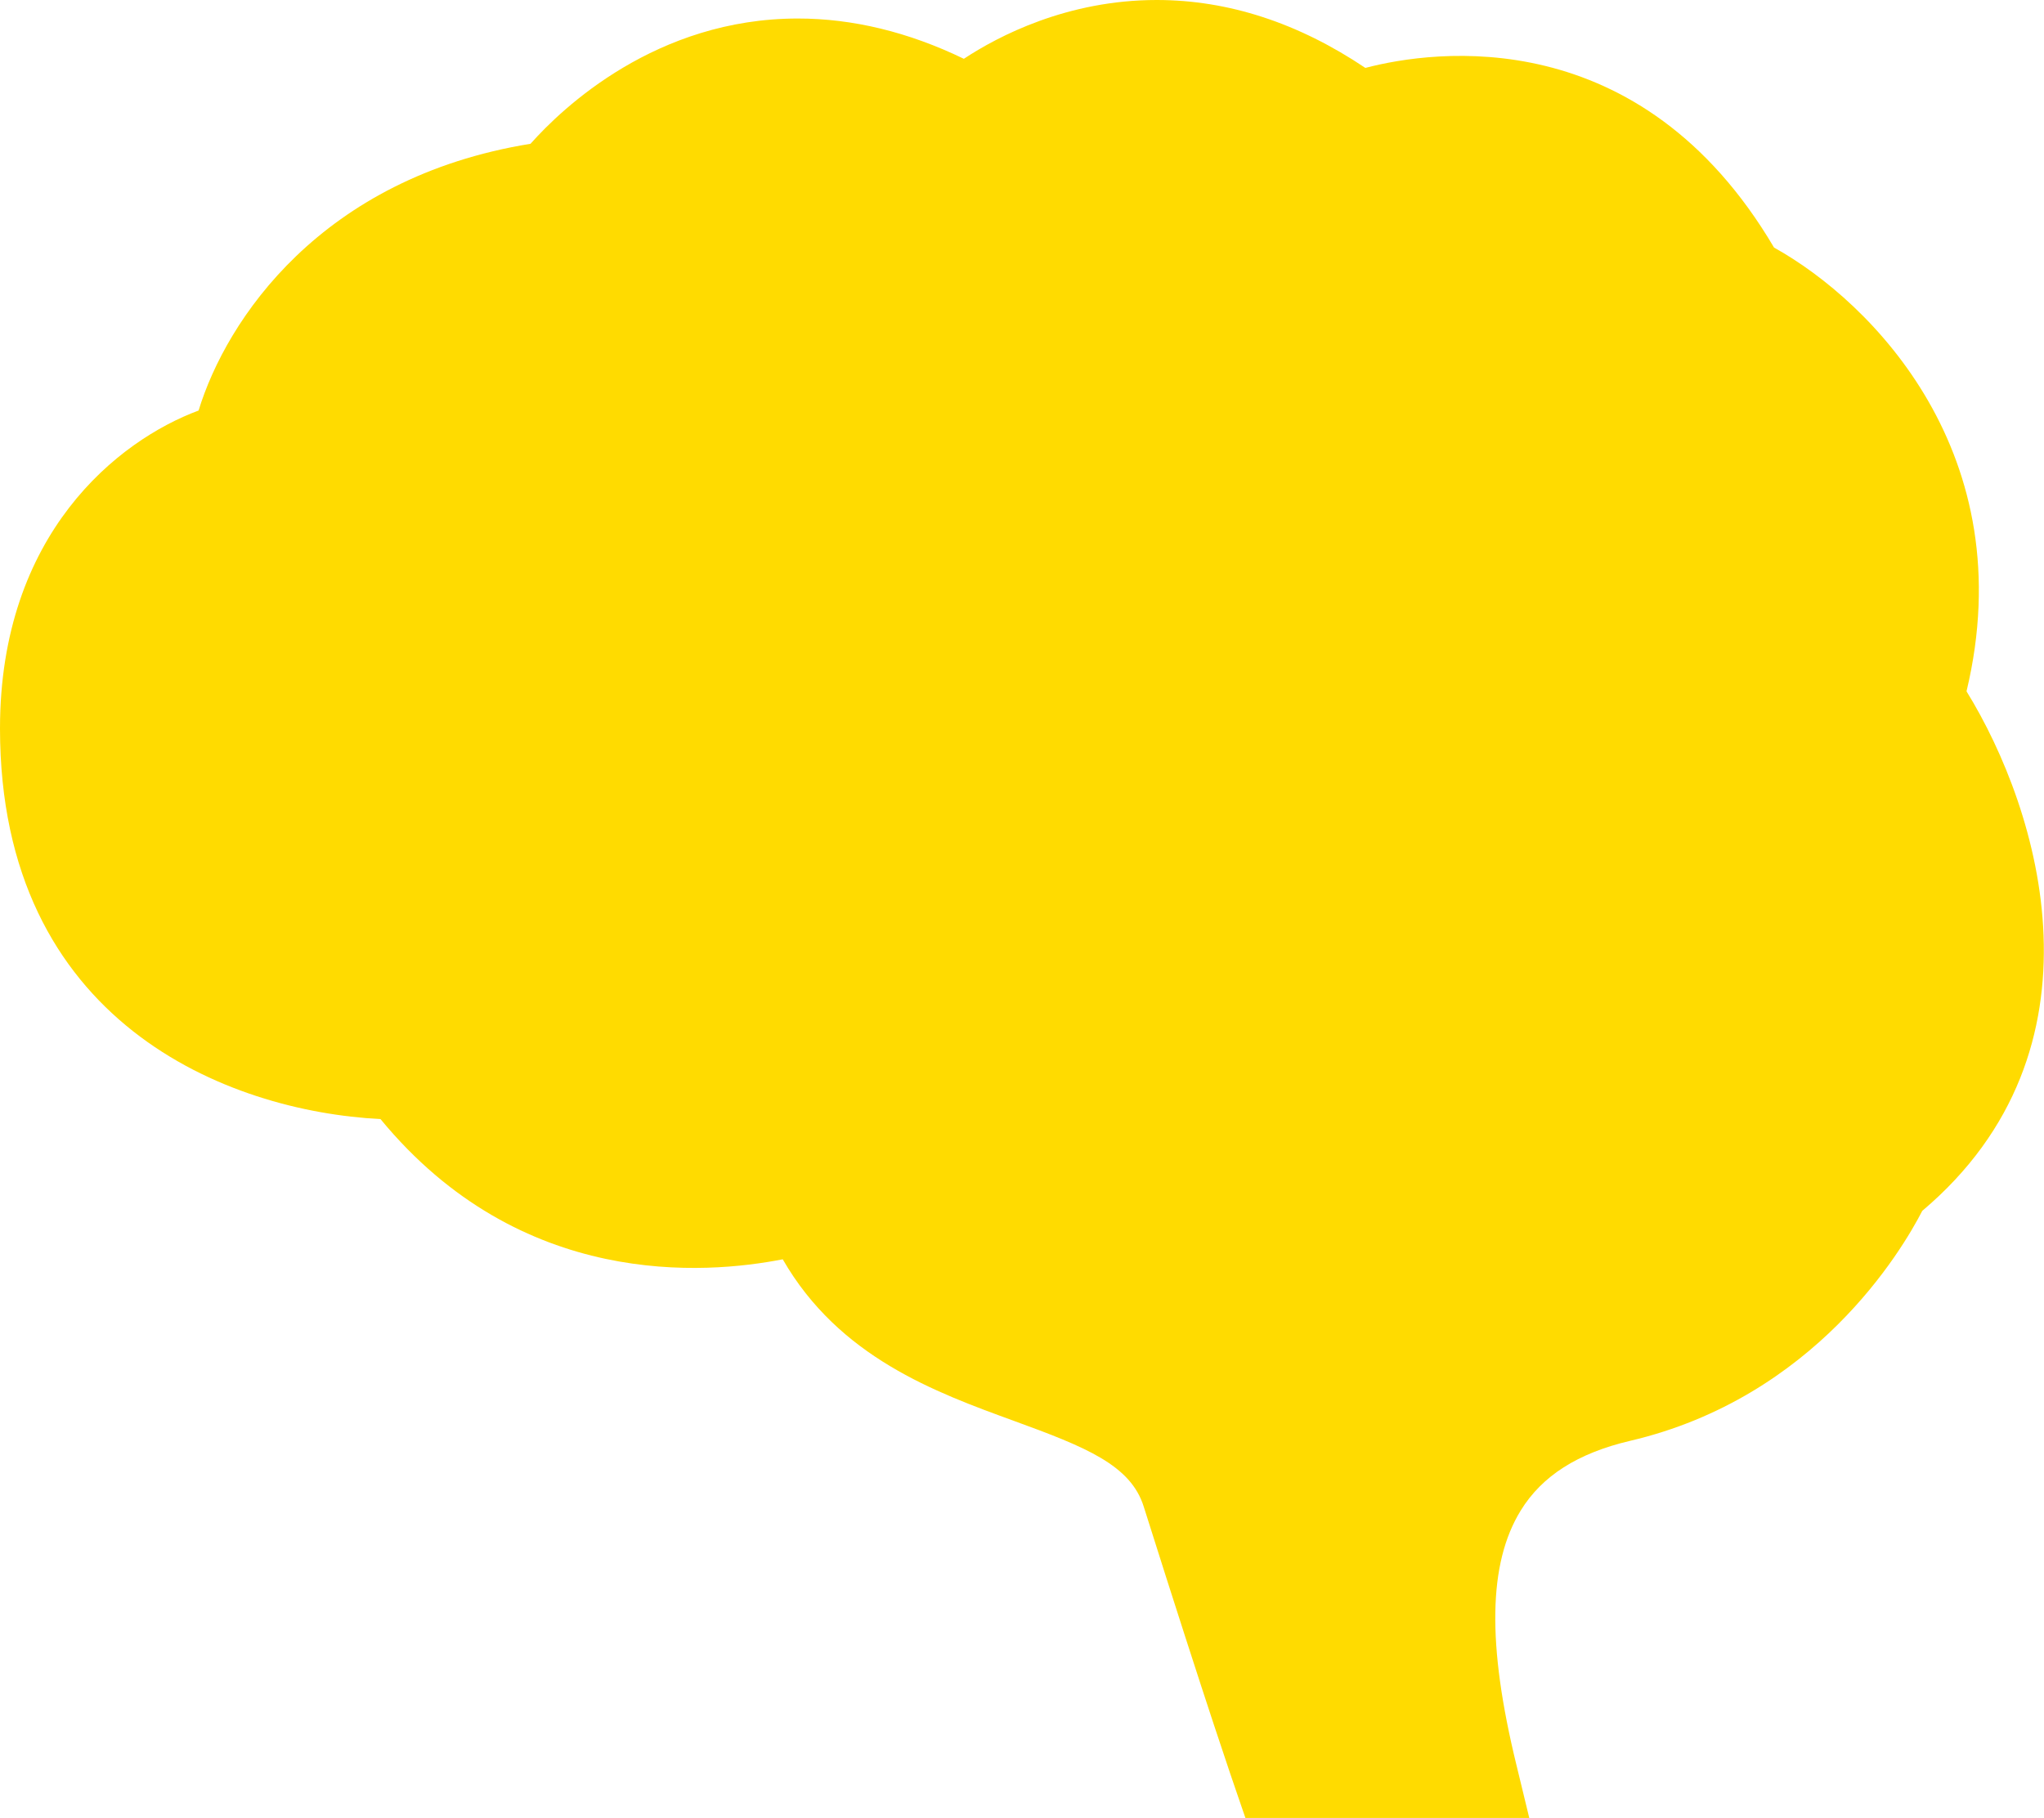 <?xml version="1.0" encoding="UTF-8"?> <svg xmlns="http://www.w3.org/2000/svg" id="Layer_2" viewBox="0 0 213.06 189.53"> <defs> <style>.cls-1{fill:#ffdb00;}</style> </defs> <g id="Layer_1-2"> <path class="cls-1" d="m204.99,72.05c5.87-24.59-9.77-40.52-20.07-46.24-13.93-23.64-35.44-20.61-42.6-18.73-6.98-4.69-14.28-7.08-21.75-7.08-9.32,0-16.51,3.76-20.1,6.13-5.79-2.8-11.6-4.2-17.3-4.2-14.76,0-24.54,9.31-27.87,13.06-21.84,3.54-31.71,18.36-34.6,27.81C12.32,45.91,0,55.64,0,75.95c0,30.66,23.74,39.91,39.66,40.72,14.64,17.79,33.89,16.19,41.93,14.62,5.88,10.22,15.91,13.86,24.11,16.85,7.5,2.73,12.17,4.61,13.52,8.94,6.79,21.5,9.46,29.13,9.57,29.46l1.03,3h3.03s12.37.01,12.37.01h14.19l-1.34-5.53c-3.08-12.6-2.94-21.03.44-26.53,2.22-3.62,5.95-5.99,11.39-7.27,19.28-4.51,28.34-19.84,30.47-23.98,19.89-16.8,12.29-41.73,4.61-54.17Z"></path> </g> </svg> 